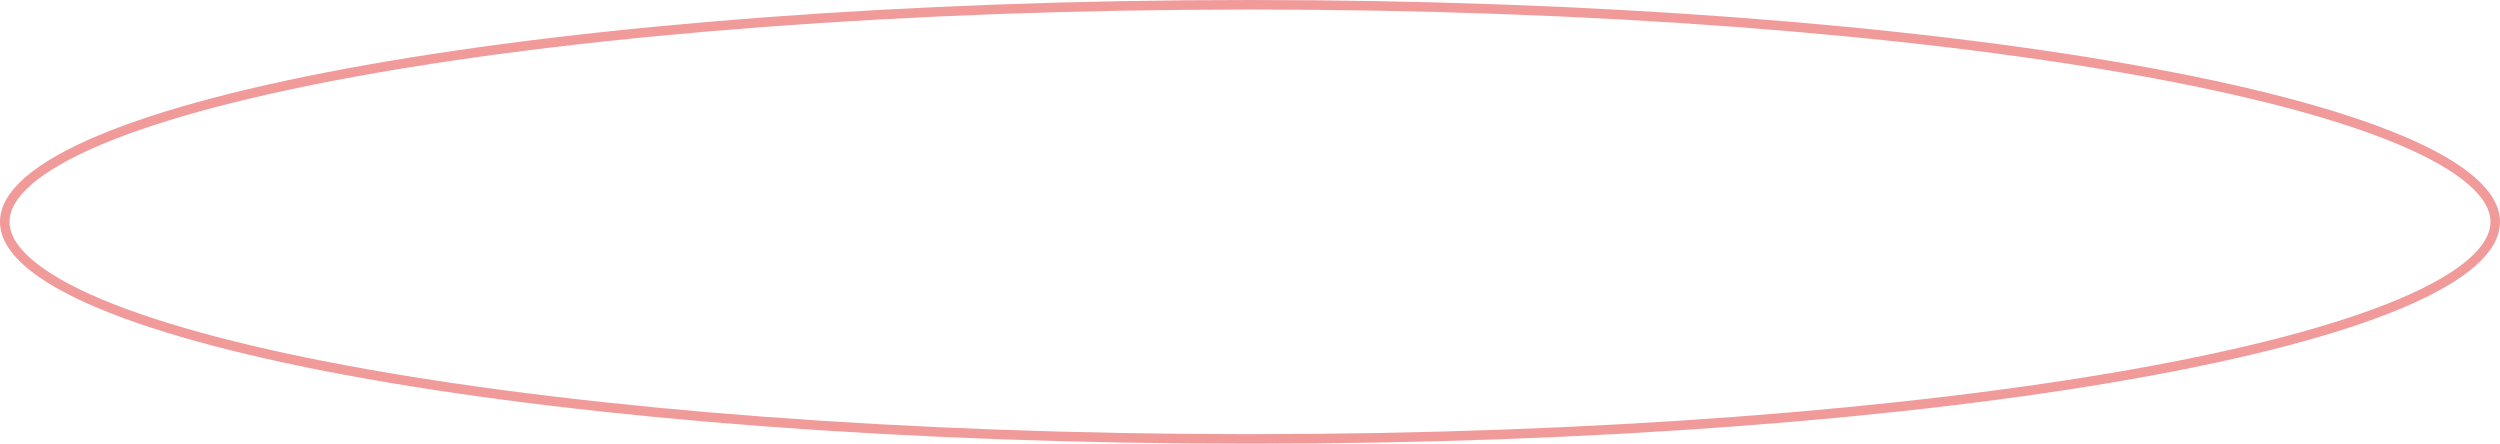 <?xml version="1.0" encoding="UTF-8"?> <svg xmlns="http://www.w3.org/2000/svg" width="524" height="93" viewBox="0 0 524 93" fill="none"><path d="M523 46.5C523 49.3 521.404 52.182 518.022 55.116C514.645 58.044 509.607 60.915 503.024 63.678C489.866 69.199 470.765 74.194 447.087 78.396C399.748 86.798 334.309 92 262 92C189.691 92 124.252 86.798 76.913 78.396C53.235 74.194 34.134 69.199 20.976 63.678C14.393 60.915 9.355 58.044 5.978 55.116C2.596 52.182 1 49.3 1 46.5C1 43.7 2.596 40.818 5.978 37.884C9.355 34.956 14.393 32.085 20.976 29.322C34.134 23.801 53.235 18.806 76.913 14.604C124.252 6.202 189.691 1 262 1C334.309 1 399.748 6.202 447.087 14.604C470.765 18.806 489.866 23.801 503.024 29.322C509.607 32.085 514.645 34.956 518.022 37.884C521.404 40.818 523 43.7 523 46.5Z" stroke="#F19A9A" stroke-width="2"></path></svg> 